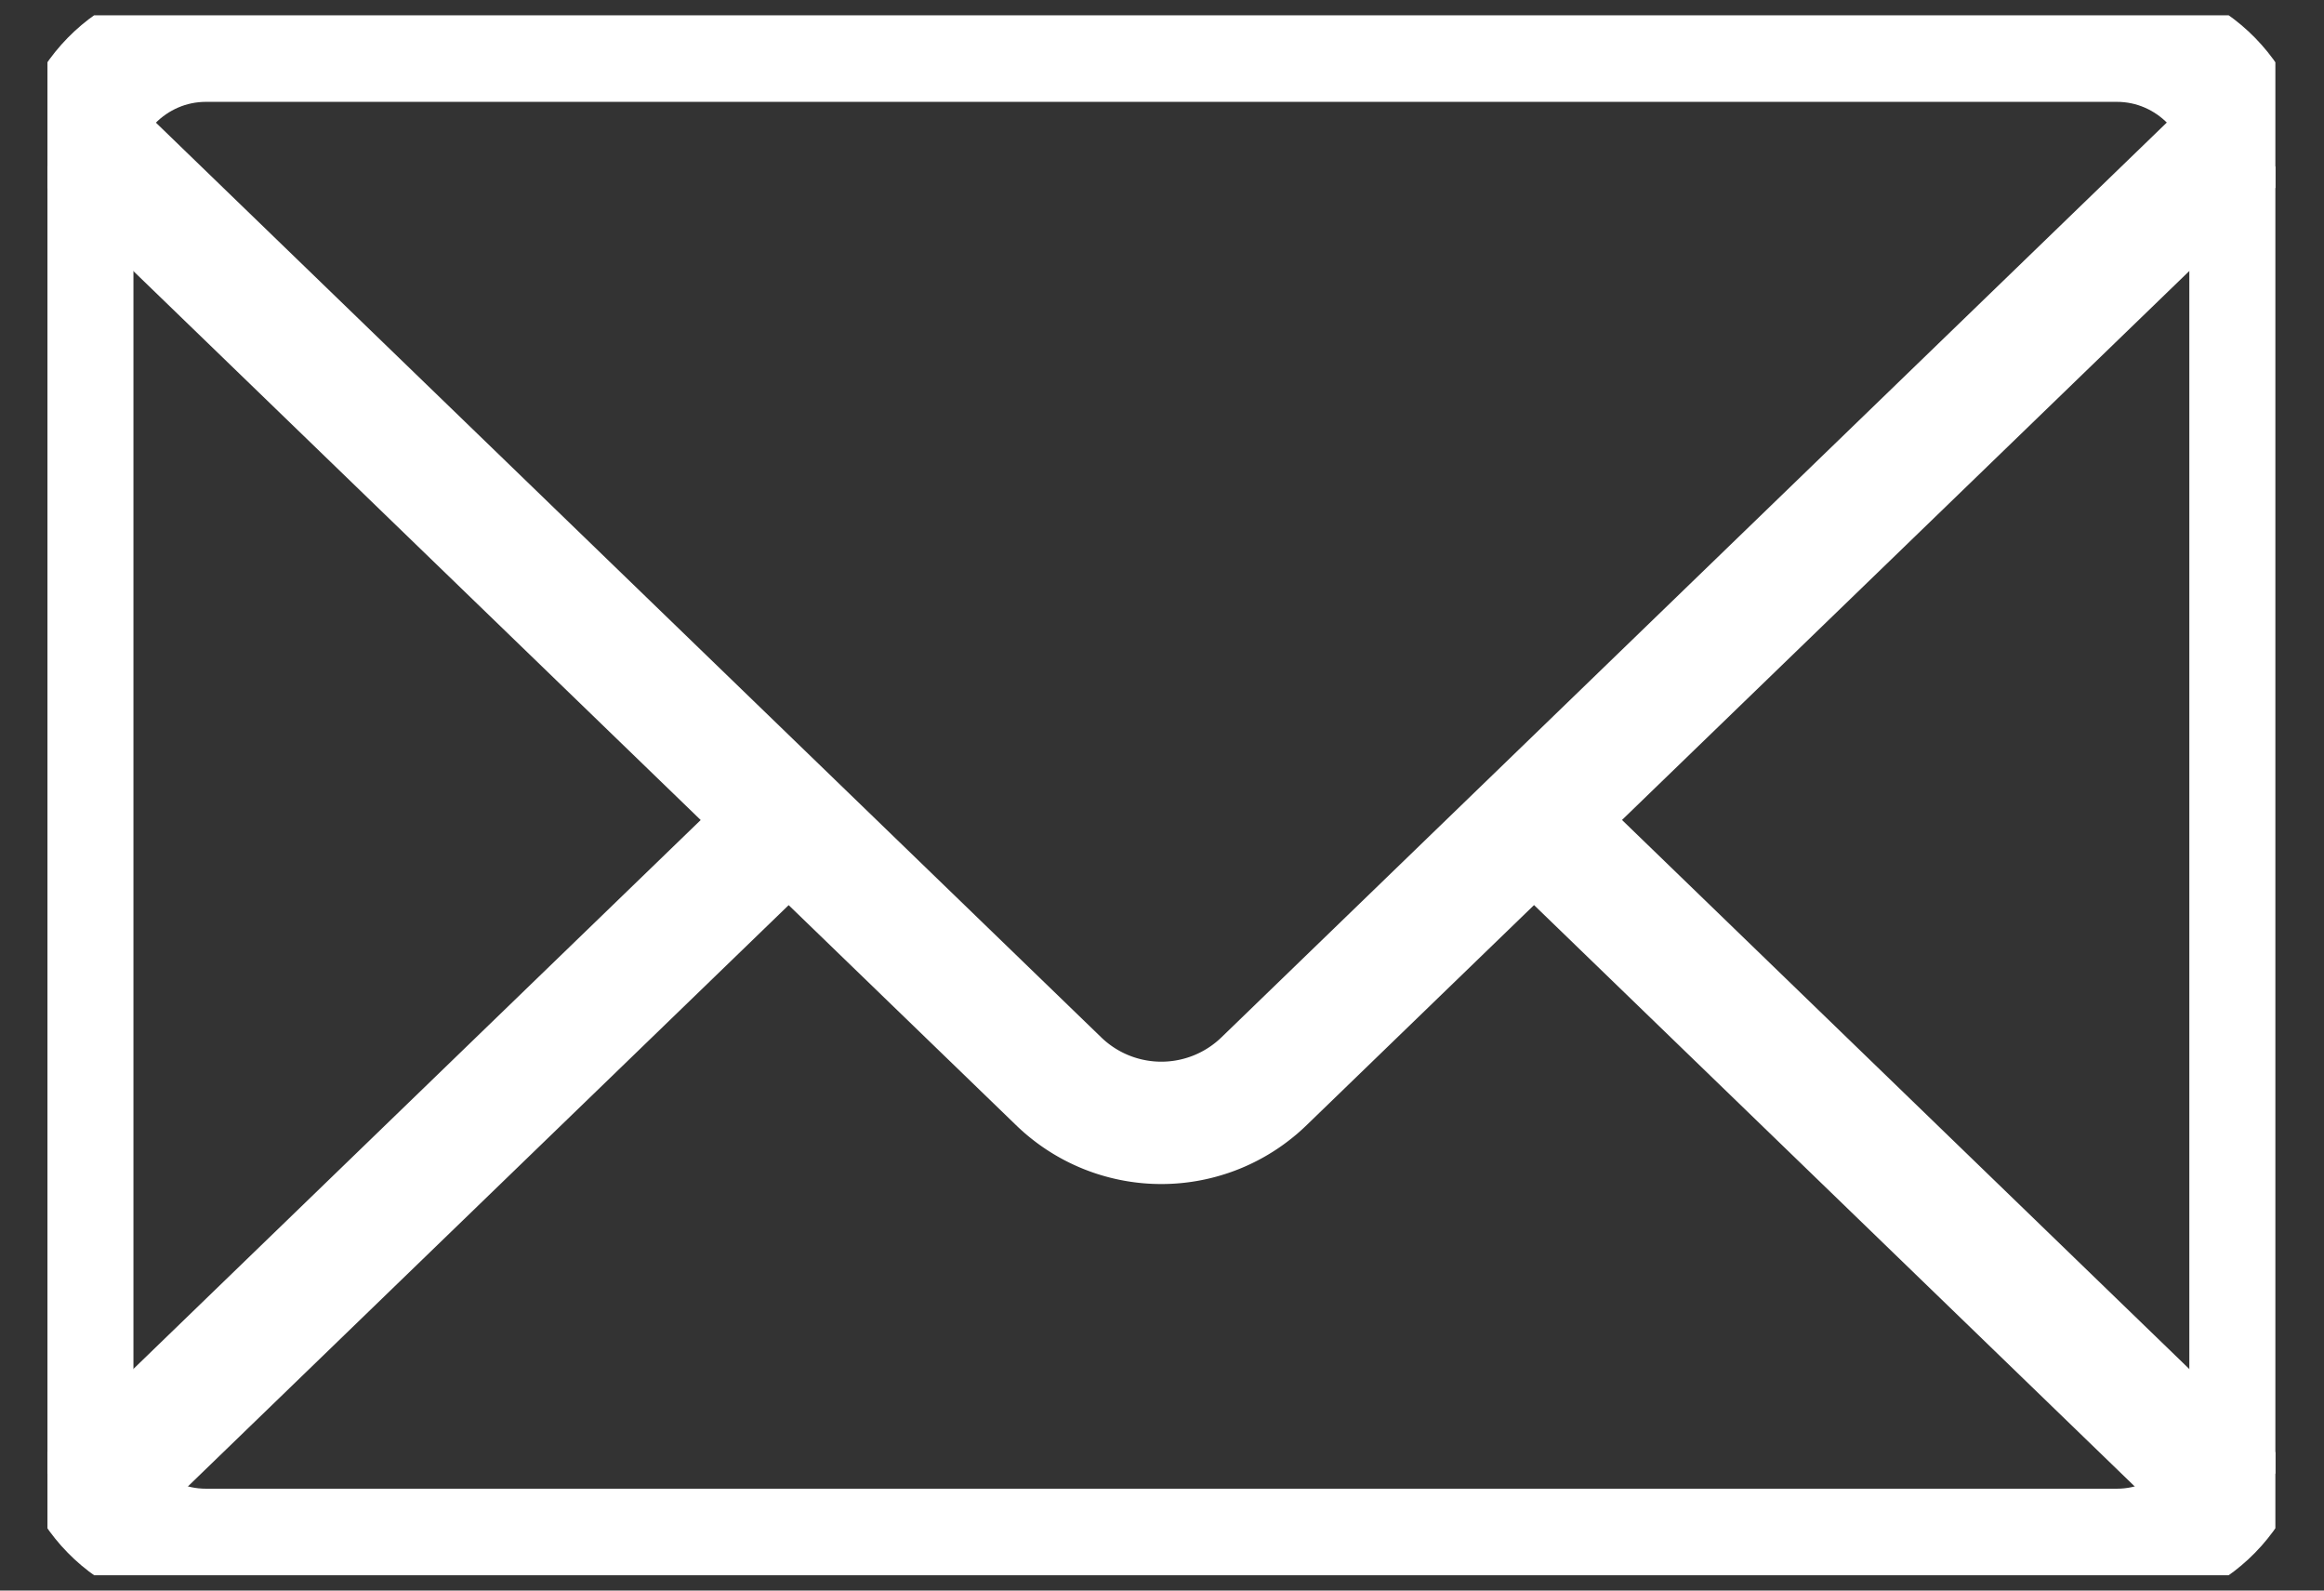 <svg width="38" height="26" fill="none" xmlns="http://www.w3.org/2000/svg"><rect width="100%" height="100%" fill="#333333" stroke="none"/><g clip-path="url(#a)" stroke="#fff" stroke-width="2" stroke-miterlimit="10"><path d="M34.614.665H3.367c-1.207 0-2.185.998-2.185 2.23v20.21c0 1.232.978 2.23 2.185 2.23h31.247c1.206 0 2.184-.998 2.184-2.23V2.895c0-1.232-.978-2.23-2.184-2.23Z"/><path d="M36.681 2.184 20.673 17.67a2.413 2.413 0 0 1-3.368 0L1.296 2.184M25.083 13.403l11.598 11.222M1.296 24.625l11.601-11.222"/></g><defs><clipPath id="a"><path fill="#fff" transform="translate(.776 .25)" d="M0 0h36.429v25.5H0z"/></clipPath></defs></svg>